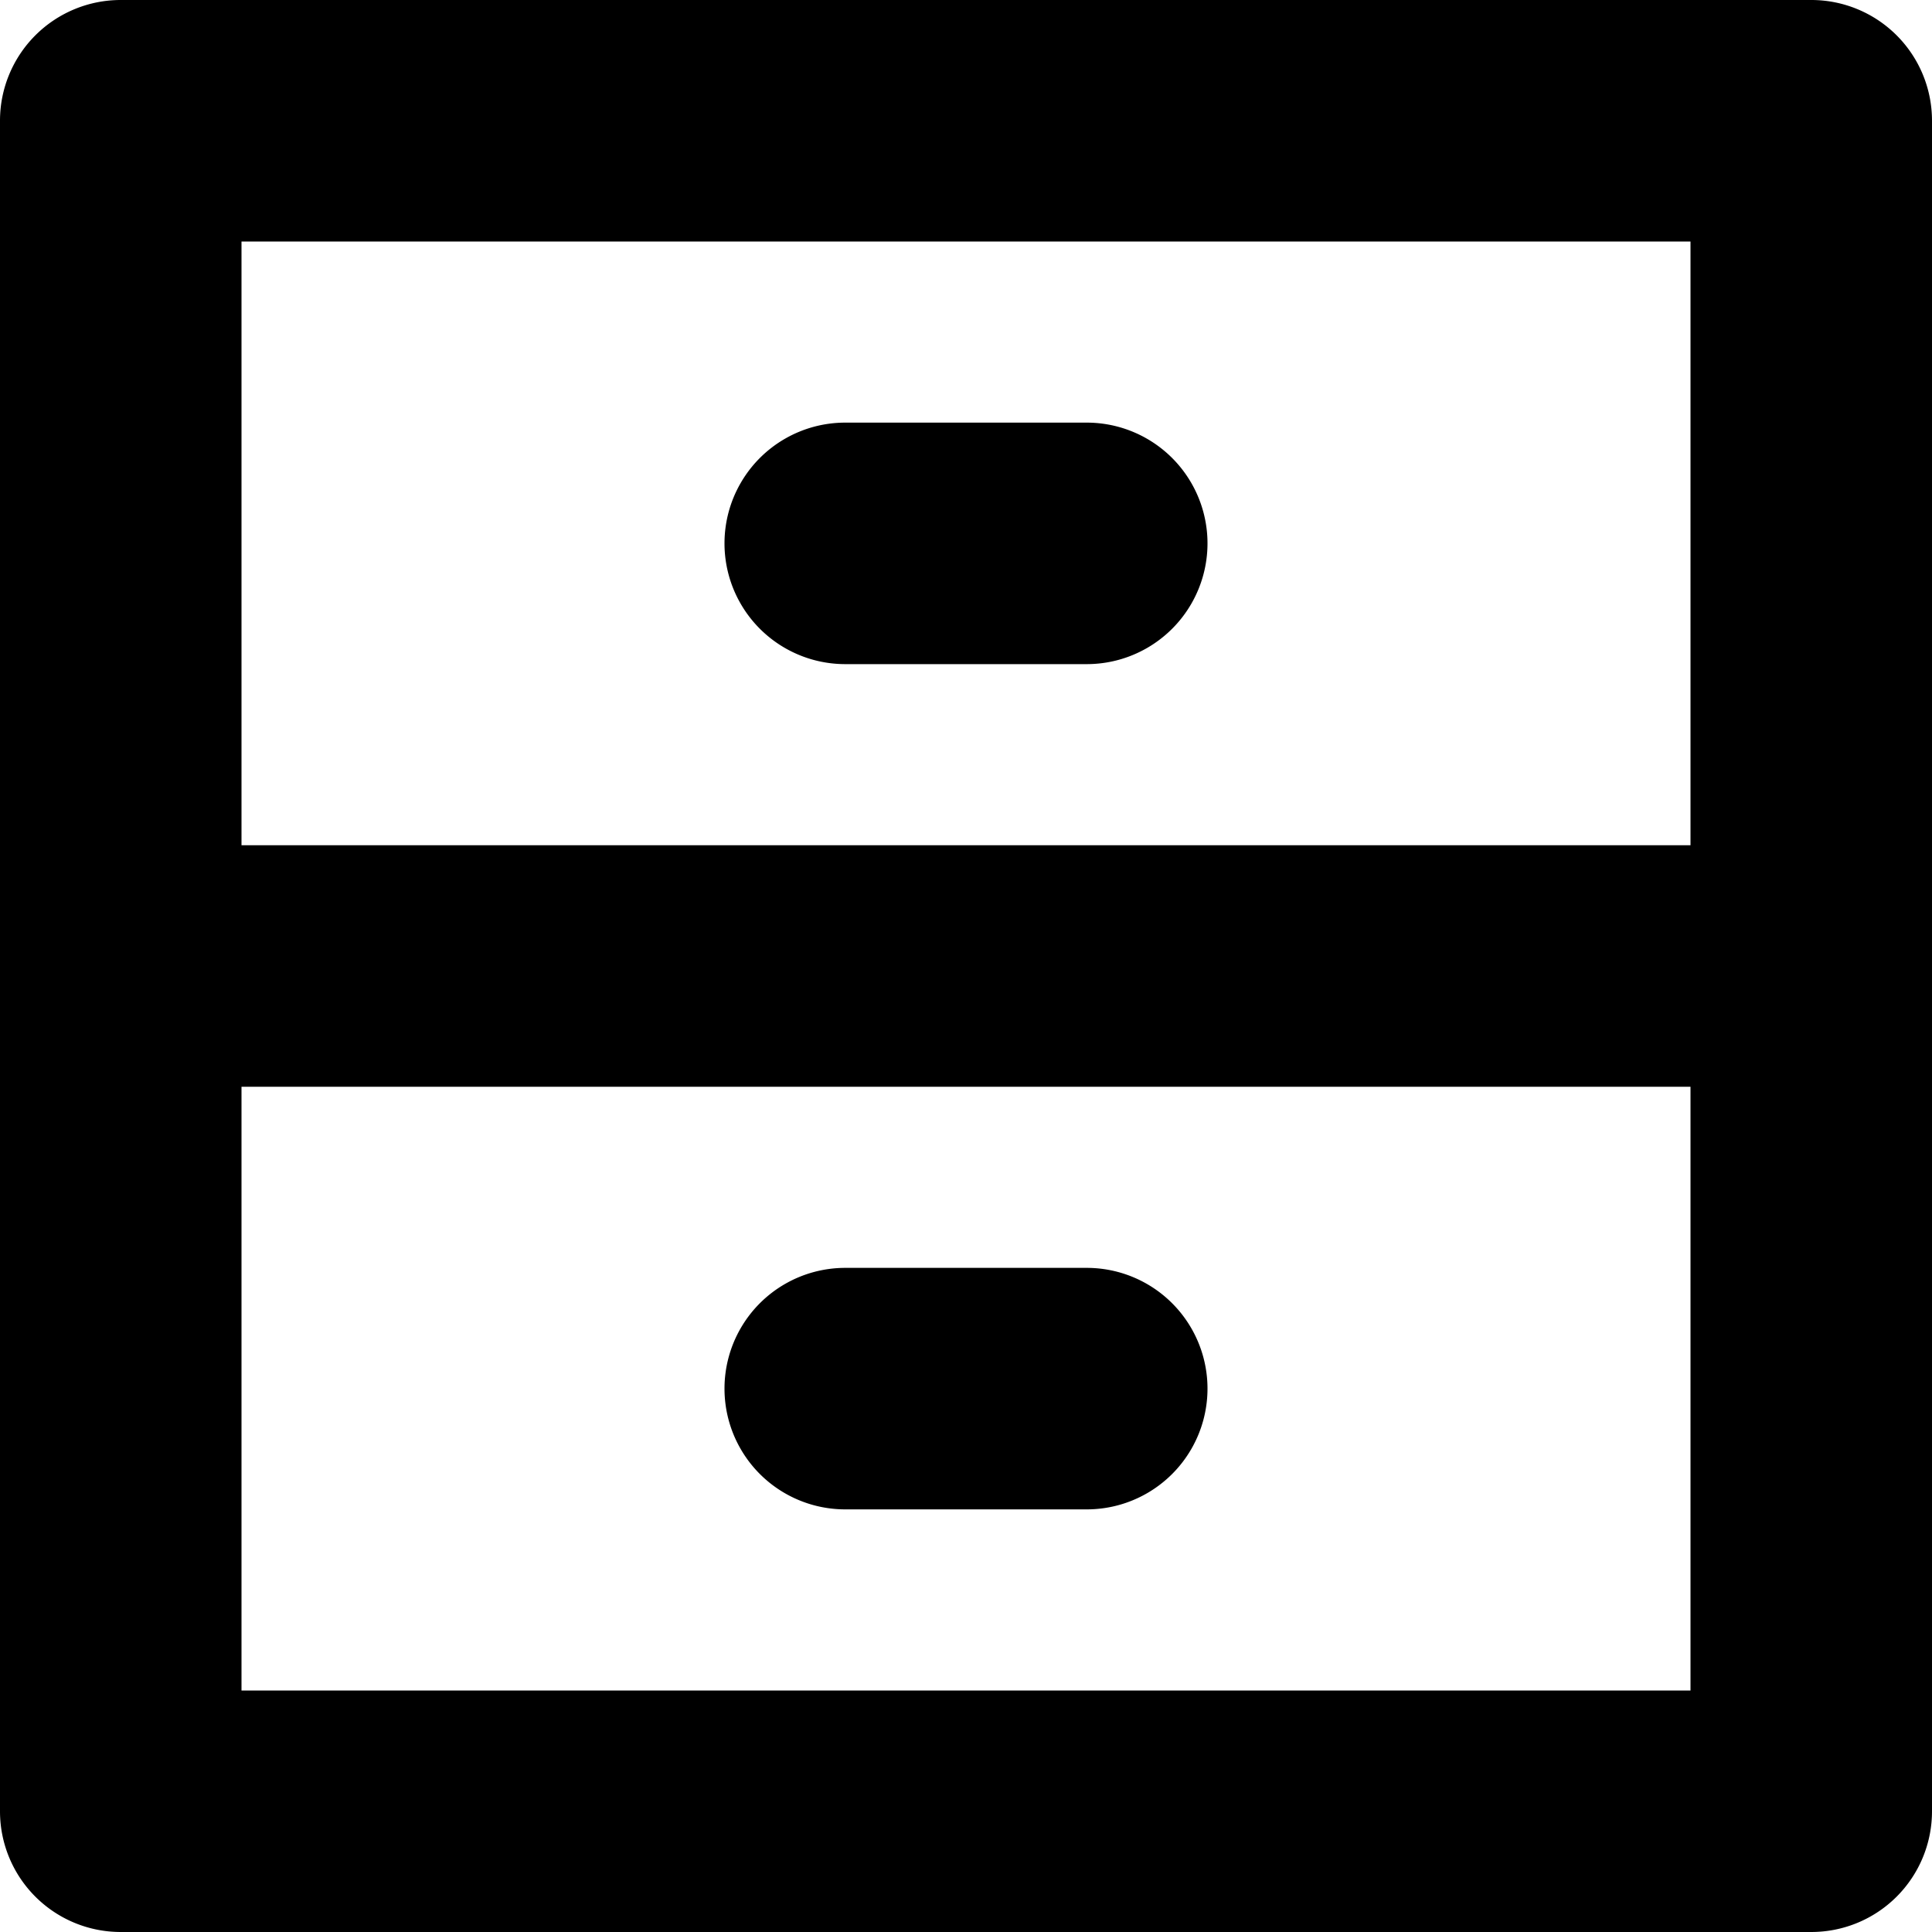 <?xml version="1.0" ?>
<!-- Uploaded to: SVG Repo, www.svgrepo.com, Generator: SVG Repo Mixer Tools -->
<svg fill="#000000" width="800px" height="800px" viewBox="0 0 96 96" xmlns="http://www.w3.org/2000/svg">
<title/>
<g>
<path d="M90,0H6A5.997,5.997,0,0,0,0,6V90a5.997,5.997,0,0,0,6,6H90a5.997,5.997,0,0,0,6-6V6A5.997,5.997,0,0,0,90,0ZM12,12H84V42H12ZM84,84H12V54H84Z"/>
<path d="M54,21H42a6,6,0,0,0,0,12H54a6,6,0,0,0,0-12Z"/>
<path d="M42,75H54a6,6,0,0,0,0-12H42a6,6,0,0,0,0,12Z"/>
</g>
</svg>